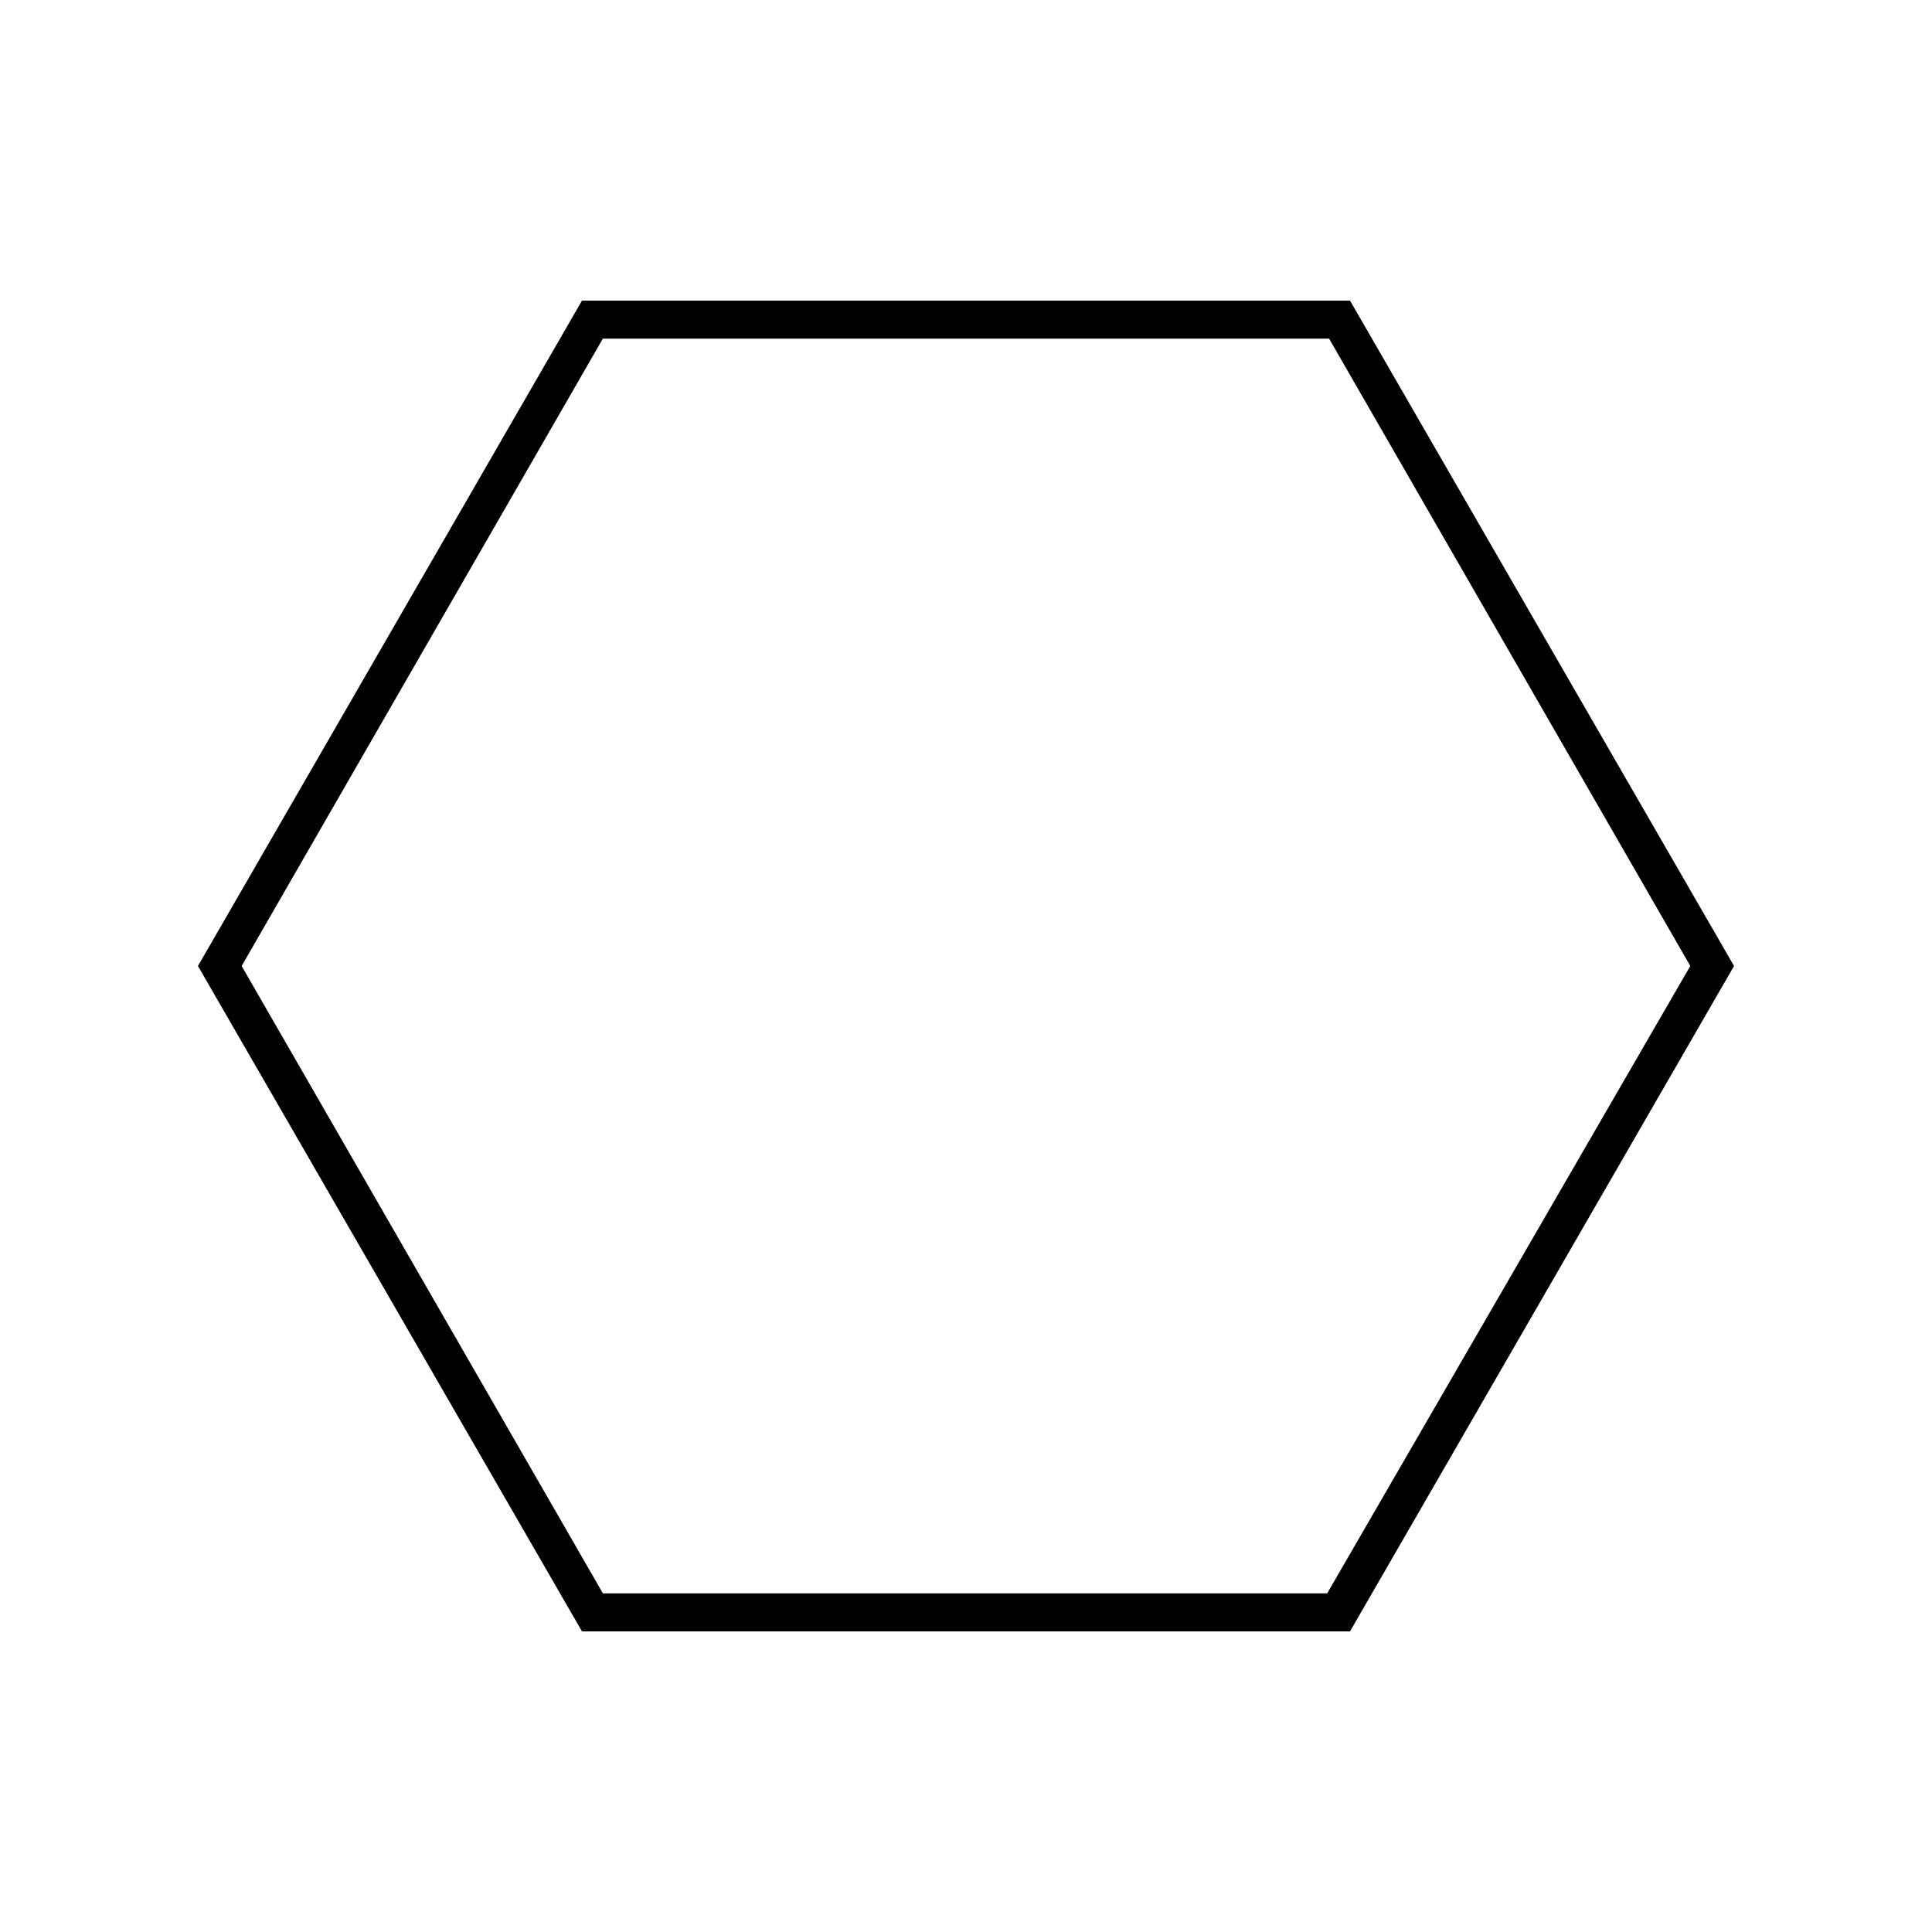 <?xml version="1.0" encoding="UTF-8"?>
<!-- Uploaded to: SVG Repo, www.svgrepo.com, Generator: SVG Repo Mixer Tools -->
<svg fill="#000000" width="800px" height="800px" version="1.1" viewBox="144 144 512 512" xmlns="http://www.w3.org/2000/svg">
 <path d="m501.77 576.33h-203.54l-101.77-176.33 101.77-176.33h203.54l101.77 176.33zm-198-10.078h191.95l96.227-166.26-95.723-166.25h-192.46l-95.723 166.26z"/>
</svg>